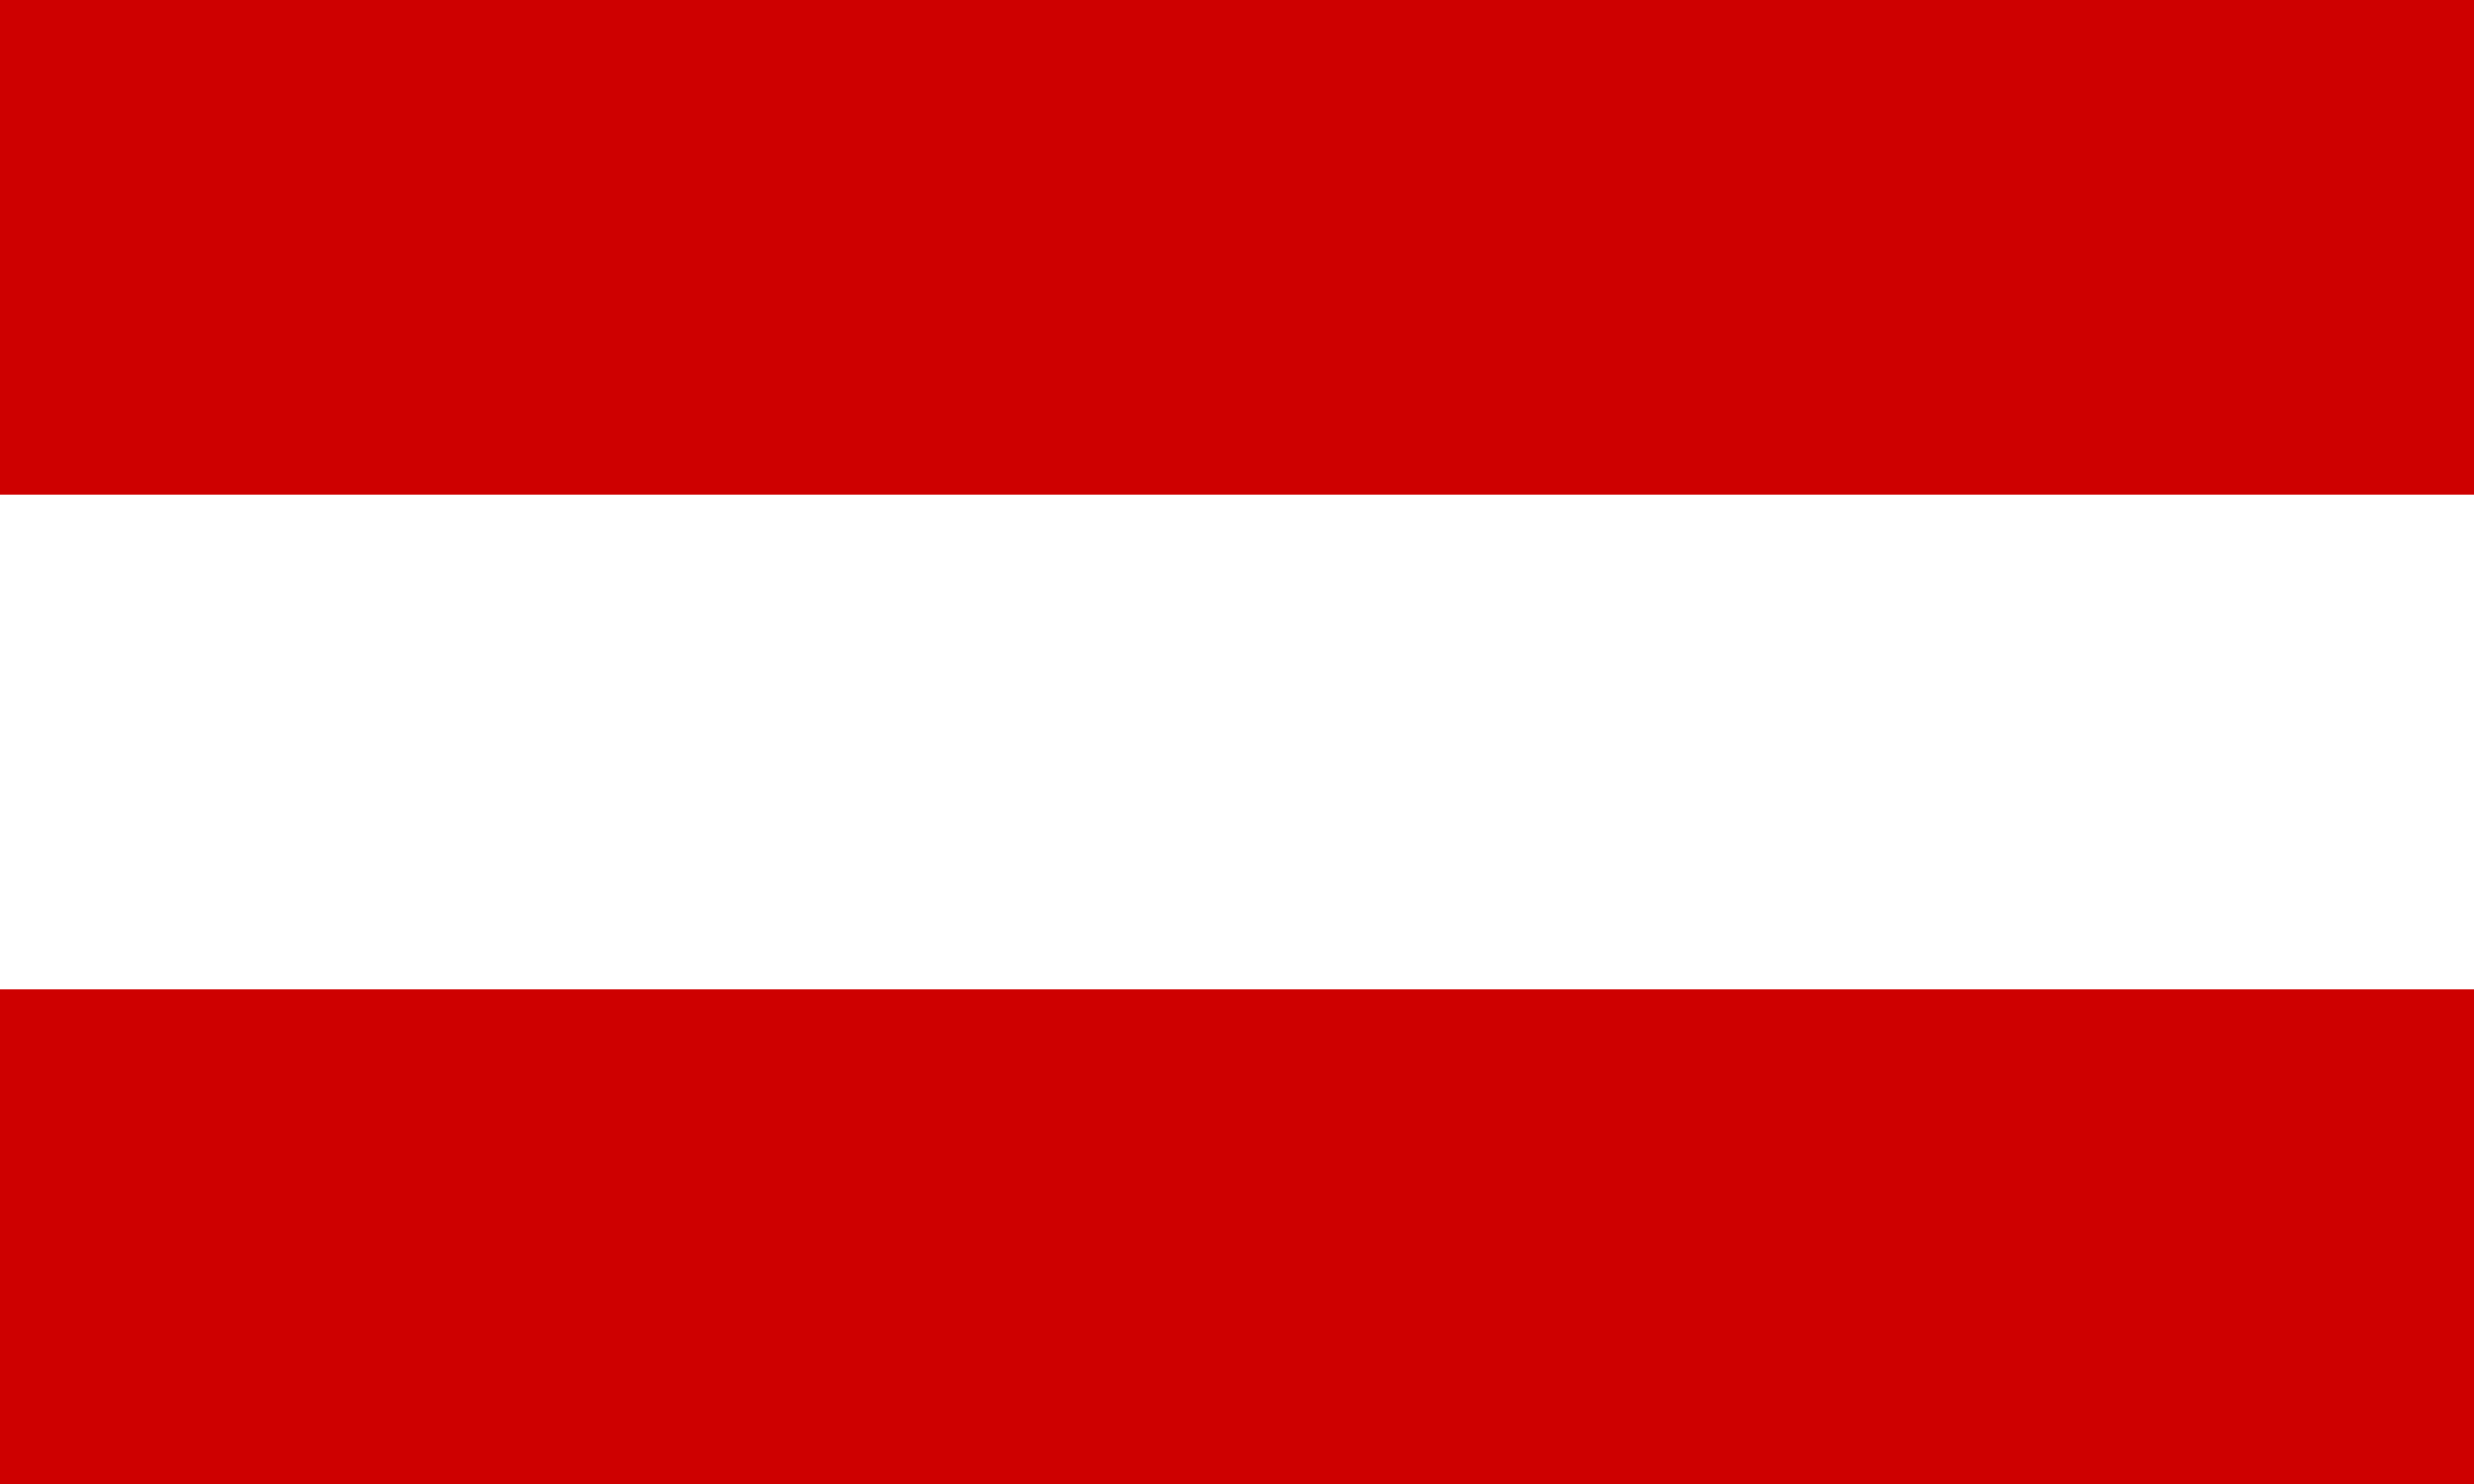 <svg xmlns="http://www.w3.org/2000/svg" width="25" height="15"><rect width="100%" height="100%" fill="#333333" stroke="none"/><path fill="#ce0000" d="M0 0h25v5H0z" data-name="Rectangle 103"/><path fill="#fff" d="M0 5h25v5H0z" data-name="Rectangle 104"/><path fill="#ce0000" d="M0 10h25v5H0z" data-name="Rectangle 105"/></svg>